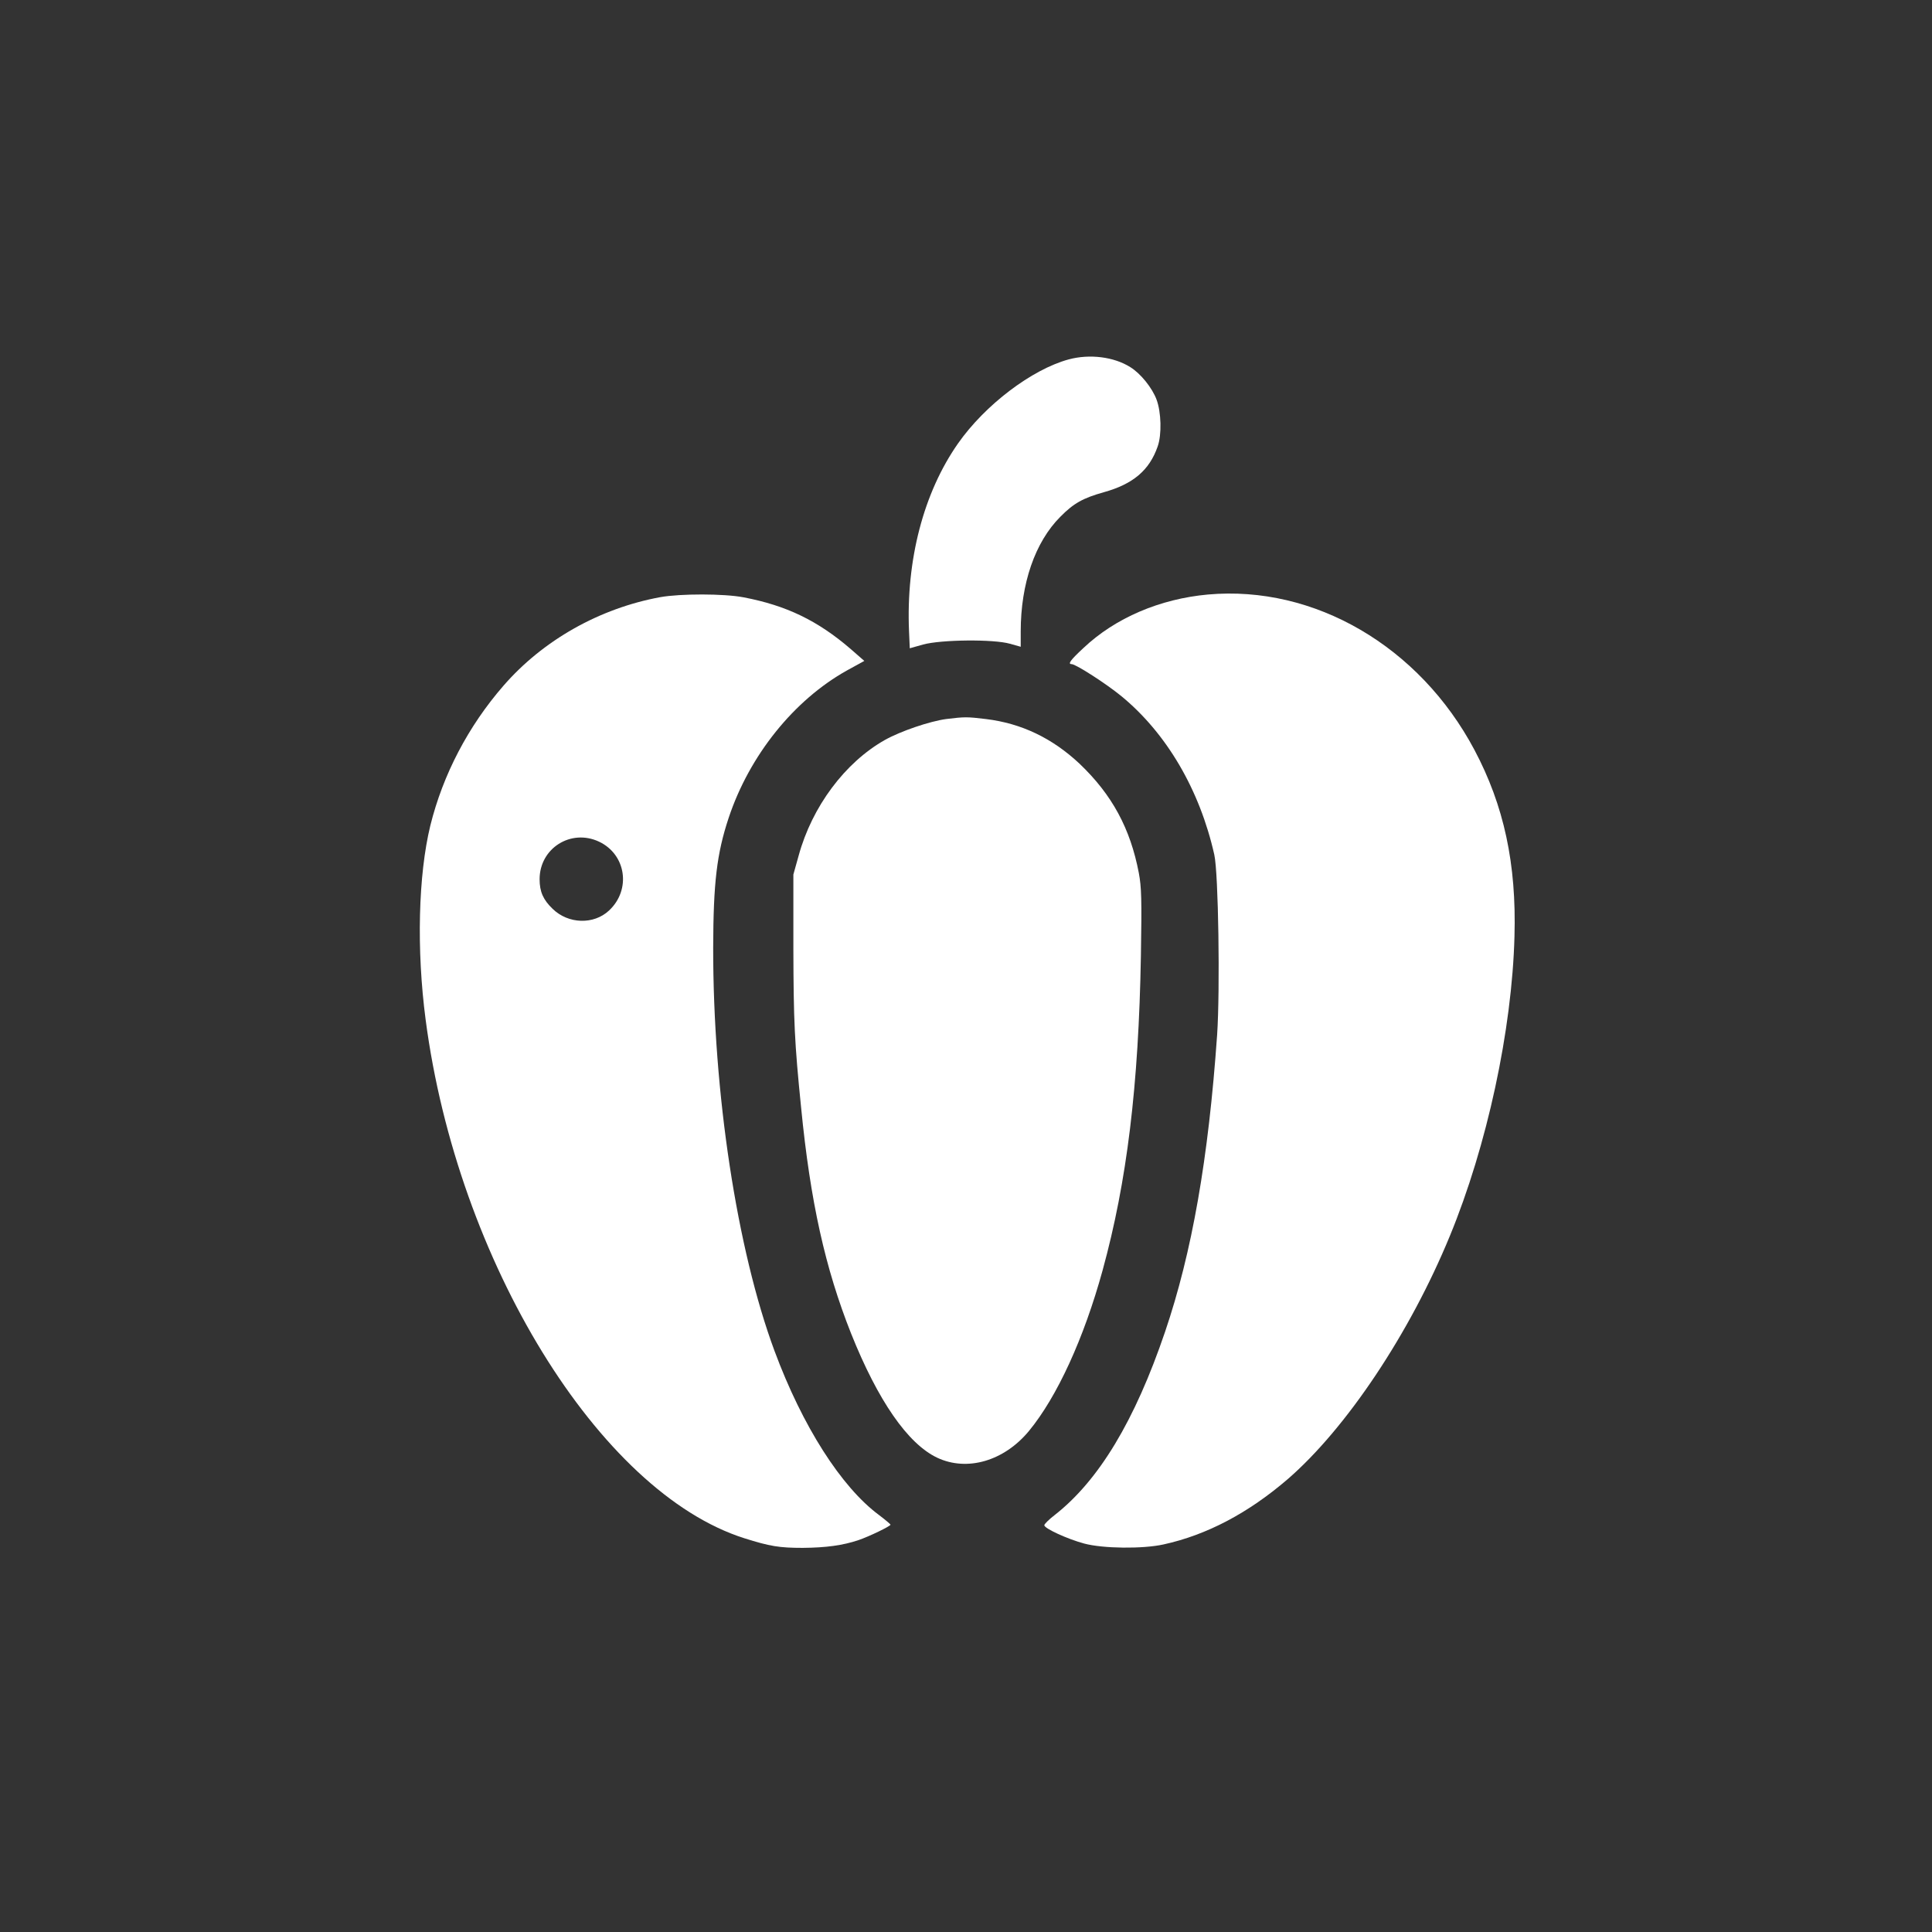 <?xml version="1.0" standalone="no"?>
<!DOCTYPE svg PUBLIC "-//W3C//DTD SVG 20010904//EN"
 "http://www.w3.org/TR/2001/REC-SVG-20010904/DTD/svg10.dtd">
<svg version="1.0" xmlns="http://www.w3.org/2000/svg"
 width="1024pt" height="1024pt" viewBox="0 0 1024 1024"
 preserveAspectRatio="xMidYMid meet">

<rect x="0" y="0" width="1024" height="1024" fill="#333333" stroke="none"/>

<g transform="translate(0,1024) scale(0.1,-0.1)"
fill="#ffffff" stroke="none">
<path d="M5664 8335 c-195 -53 -443 -241 -586 -445 -183 -261 -276 -618 -260
-995 l4 -91 71 20 c96 26 372 29 460 4 l57 -16 0 81 c0 254 76 474 210 608 71
72 120 99 230 130 155 43 242 116 286 243 22 62 19 181 -6 248 -23 62 -84 138
-139 172 -87 55 -216 71 -327 41z"/>
<path d="M6403 7089 c-255 -23 -492 -124 -661 -284 -69 -64 -84 -85 -62 -85
22 0 185 -105 265 -171 239 -197 414 -496 491 -839 22 -97 31 -716 15 -955
-46 -656 -133 -1153 -276 -1574 -160 -471 -351 -788 -585 -971 -30 -23 -55
-48 -55 -54 0 -17 122 -73 211 -97 100 -27 311 -29 420 -5 230 50 451 167 660
347 311 270 646 772 858 1287 198 480 330 1093 343 1589 11 385 -56 694 -212
988 -292 550 -849 874 -1412 824z"/>
<path d="M3500 7075 c-322 -59 -622 -228 -832 -470 -186 -214 -320 -470 -387
-740 -64 -262 -74 -658 -25 -1030 168 -1280 920 -2504 1689 -2748 136 -43 186
-51 310 -51 122 1 212 13 295 41 56 19 170 74 170 82 -1 3 -28 26 -61 51 -200
148 -406 471 -554 870 -199 537 -326 1367 -325 2139 1 343 19 496 82 686 110
331 346 625 628 782 l91 50 -71 62 c-176 152 -343 232 -569 275 -103 20 -335
20 -441 1z m-325 -1296 c144 -68 171 -255 53 -365 -81 -76 -216 -72 -299 9
-50 48 -69 91 -69 157 0 164 166 269 315 199z"/>
<path d="M5015 6429 c-88 -12 -241 -64 -325 -111 -211 -119 -386 -353 -457
-613 l-28 -100 0 -395 c1 -380 6 -495 41 -840 49 -500 128 -853 265 -1198 142
-355 300 -584 456 -658 159 -75 355 -18 487 142 149 181 291 491 390 851 129
470 191 977 203 1668 5 302 3 362 -11 438 -45 236 -142 415 -314 579 -144 135
-307 214 -497 237 -100 12 -111 12 -210 0z"/>
</g>
</svg>

